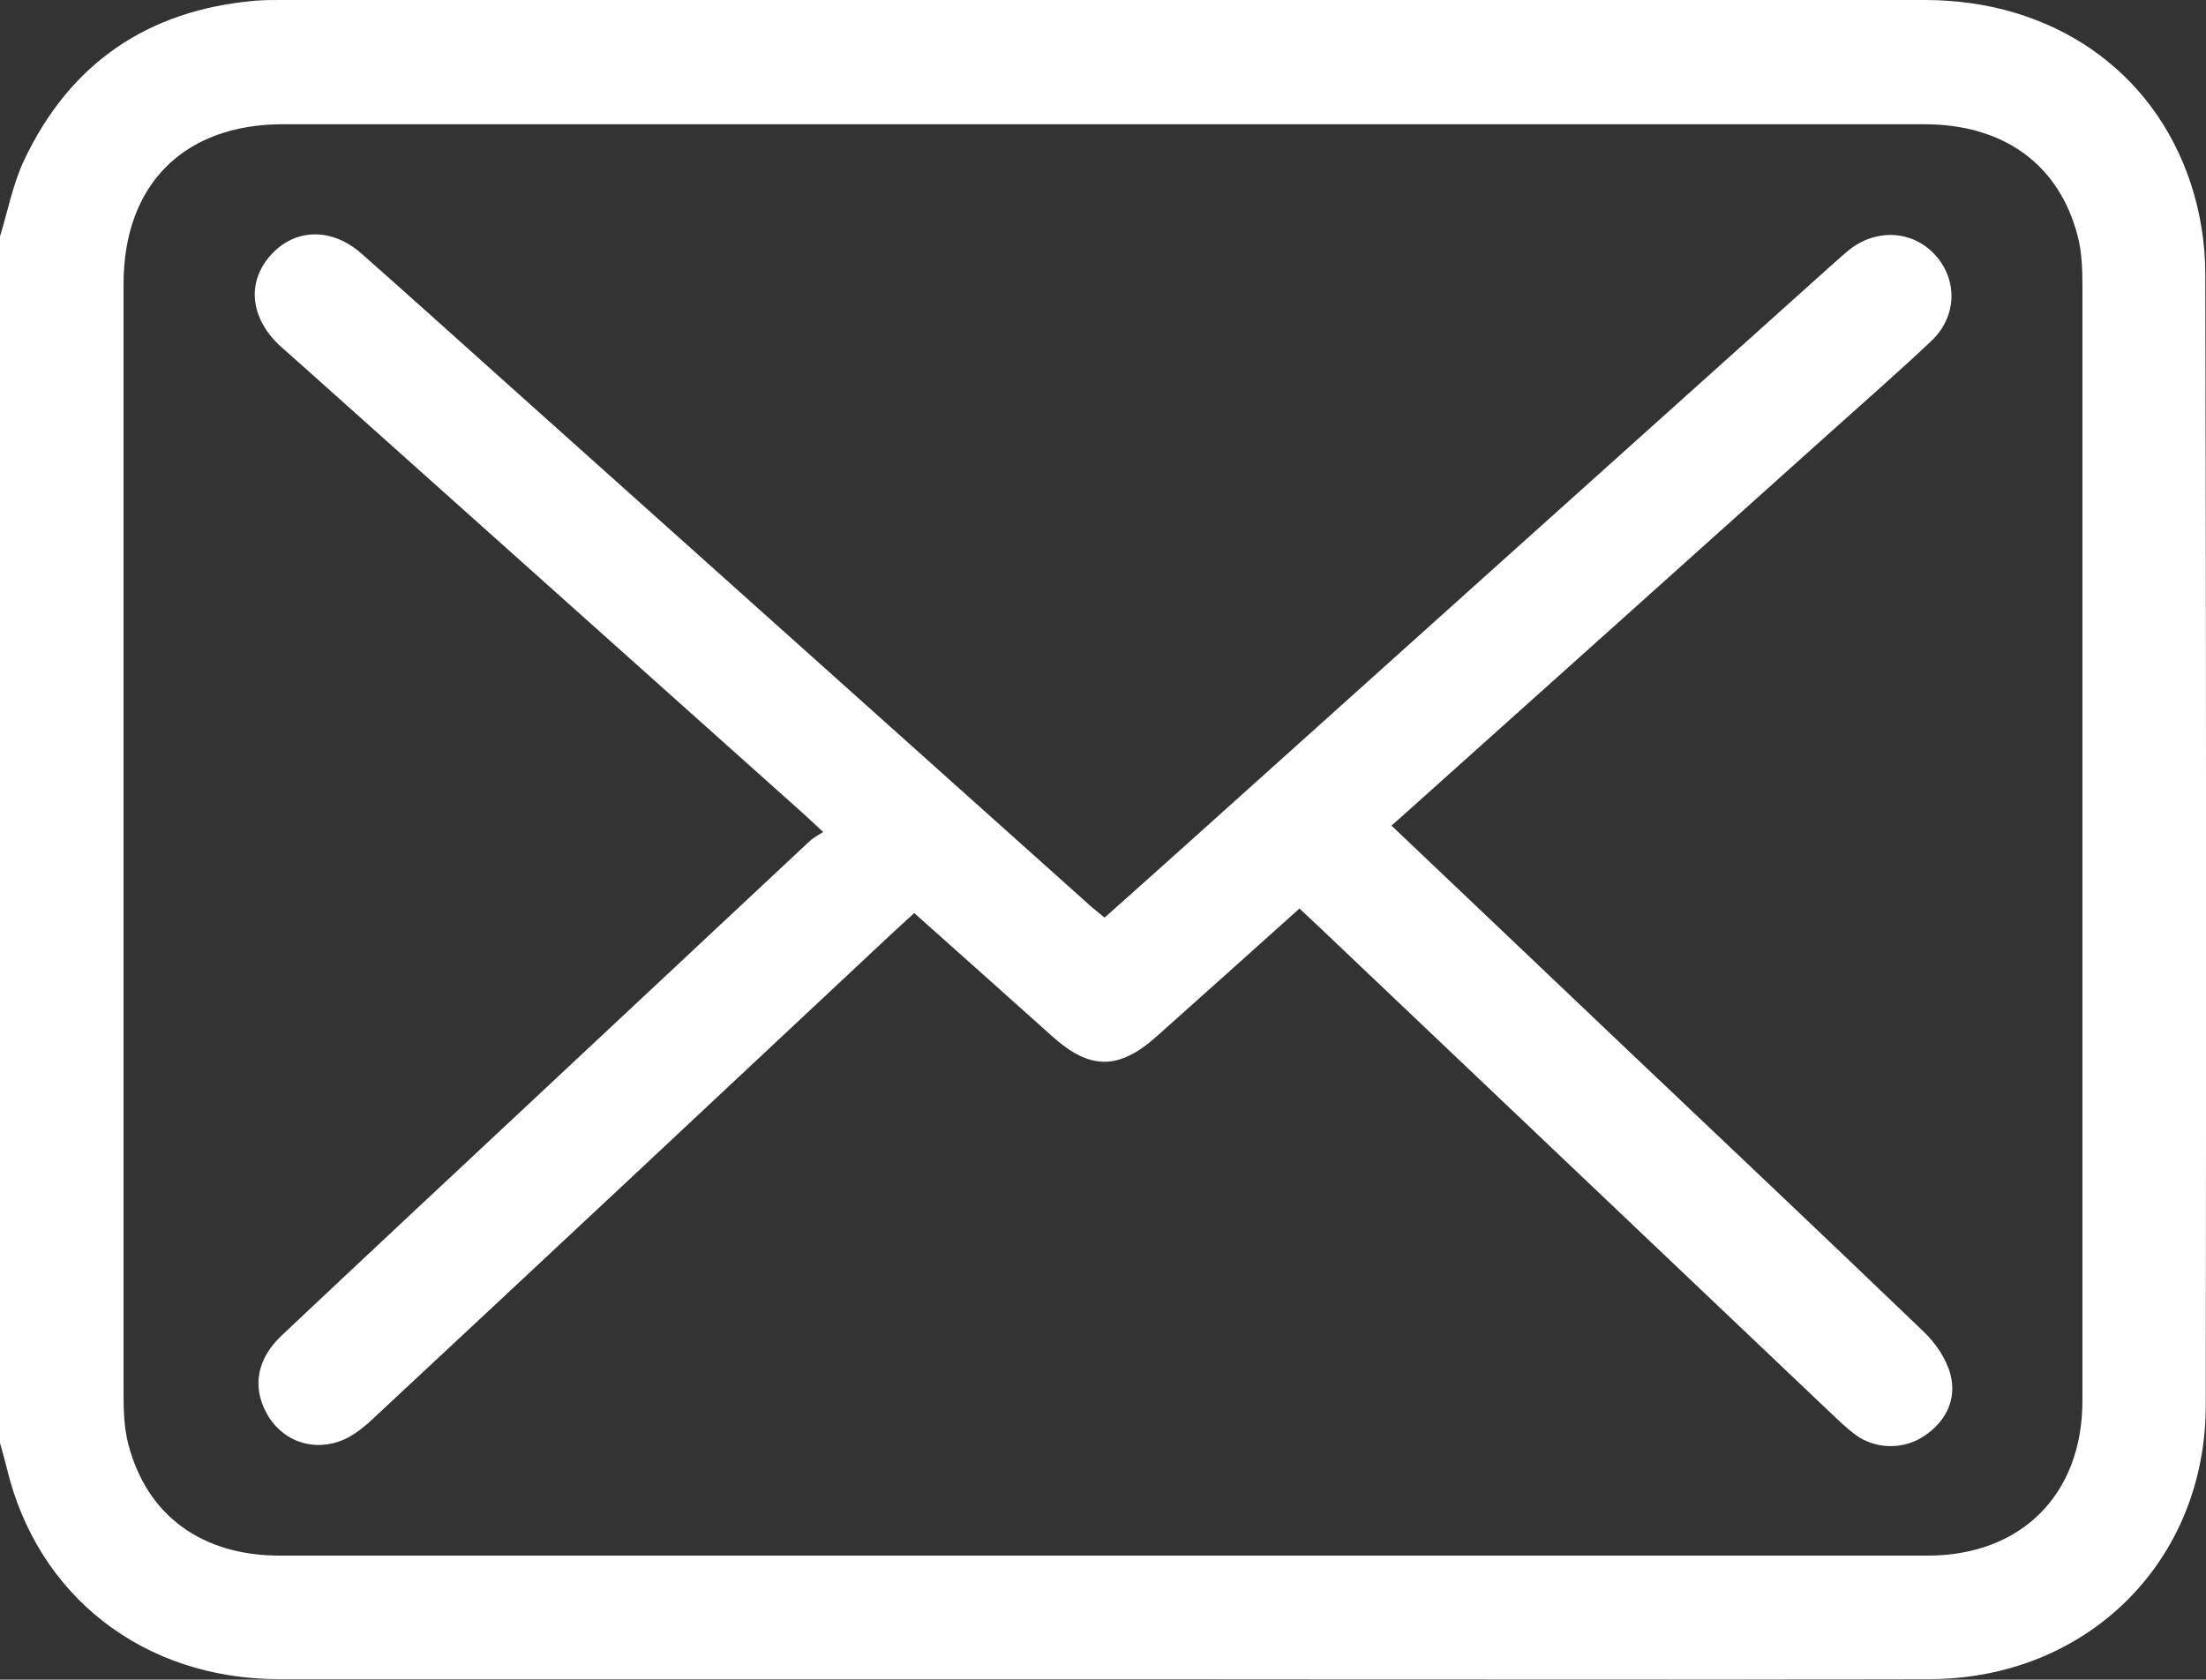<?xml version="1.0" encoding="UTF-8"?> <svg xmlns="http://www.w3.org/2000/svg" id="_Слой_2" data-name="Слой 2" viewBox="0 0 97.12 73.95"><rect x="0" y="0" width="97.12" height="73.95" fill="#333333" stroke="none"/><defs><style> .cls-1 { fill: #fff; stroke-width: 0px; } </style></defs><g id="_Слой_1-2" data-name="Слой 1"><g><path class="cls-1" d="M0,10.41c.34-1.11.56-2.27,1.04-3.31C3.06,2.79,6.5.44,11.25.03,11.63,0,12.01,0,12.39,0c24.12,0,48.24,0,72.35,0,5.56,0,10.05,3.05,11.71,8.08.42,1.27.64,2.66.64,3.99.04,16.6.04,33.2.02,49.79,0,6.89-5.22,12.06-12.18,12.07-11.28.03-22.57,0-33.85,0-12.93,0-25.86,0-38.78,0-5.99,0-10.67-3.66-12.01-9.33C.2,64.25.1,63.89,0,63.53,0,45.83,0,28.12,0,10.41ZM48.55,68.49c12.1,0,24.21,0,36.31,0,4.14,0,6.82-2.7,6.82-6.82,0-16.34,0-32.68,0-49.03,0-.75-.02-1.53-.21-2.25-.82-3.16-3.26-4.92-6.76-4.92-24.08,0-48.16,0-72.25,0-4.36,0-7.02,2.65-7.02,7.03,0,16.31,0,32.62,0,48.93,0,.72.03,1.47.21,2.16.82,3.14,3.24,4.9,6.67,4.9,12.07,0,24.15,0,36.22,0Z"></path><path class="cls-1" d="M61.25,36.34c3.3,3.13,6.5,6.18,9.71,9.23,4.58,4.35,9.18,8.69,13.74,13.07.52.5.99,1.19,1.17,1.88.28,1.09-.19,2.05-1.15,2.7-.91.61-2.13.6-3.02-.04-.38-.28-.72-.61-1.07-.94-7.54-7.16-15.08-14.33-22.62-21.49-.25-.24-.51-.47-.8-.75-2.12,1.9-4.21,3.78-6.3,5.64-1.66,1.48-2.93,1.47-4.57,0-2-1.79-4-3.58-6.09-5.44-.37.34-.74.67-1.1,1.01-7.59,7.11-15.18,14.22-22.79,21.31-.43.4-.94.79-1.48.96-1.29.42-2.54-.14-3.15-1.27-.63-1.16-.42-2.39.68-3.42,3.7-3.49,7.42-6.96,11.14-10.44,4.04-3.78,8.08-7.56,12.12-11.34.14-.13.31-.21.57-.38-.4-.37-.66-.62-.93-.86-7.4-6.62-14.8-13.23-22.2-19.85-.26-.23-.52-.46-.78-.69-1.33-1.24-1.48-2.83-.39-4.02,1.06-1.16,2.66-1.2,3.97-.05,2.11,1.86,4.2,3.75,6.29,5.62,8.6,7.7,17.19,15.39,25.79,23.09.19.17.39.32.64.53,1.14-1.01,2.26-2.02,3.38-3.02,9.57-8.6,19.14-17.19,28.72-25.79.24-.21.47-.42.72-.62,1.21-.93,2.79-.81,3.76.27.98,1.09.95,2.69-.17,3.76-1.47,1.39-3,2.72-4.5,4.07-6.28,5.64-12.57,11.27-18.85,16.9-.12.11-.24.21-.43.38Z"></path></g></g></svg> 